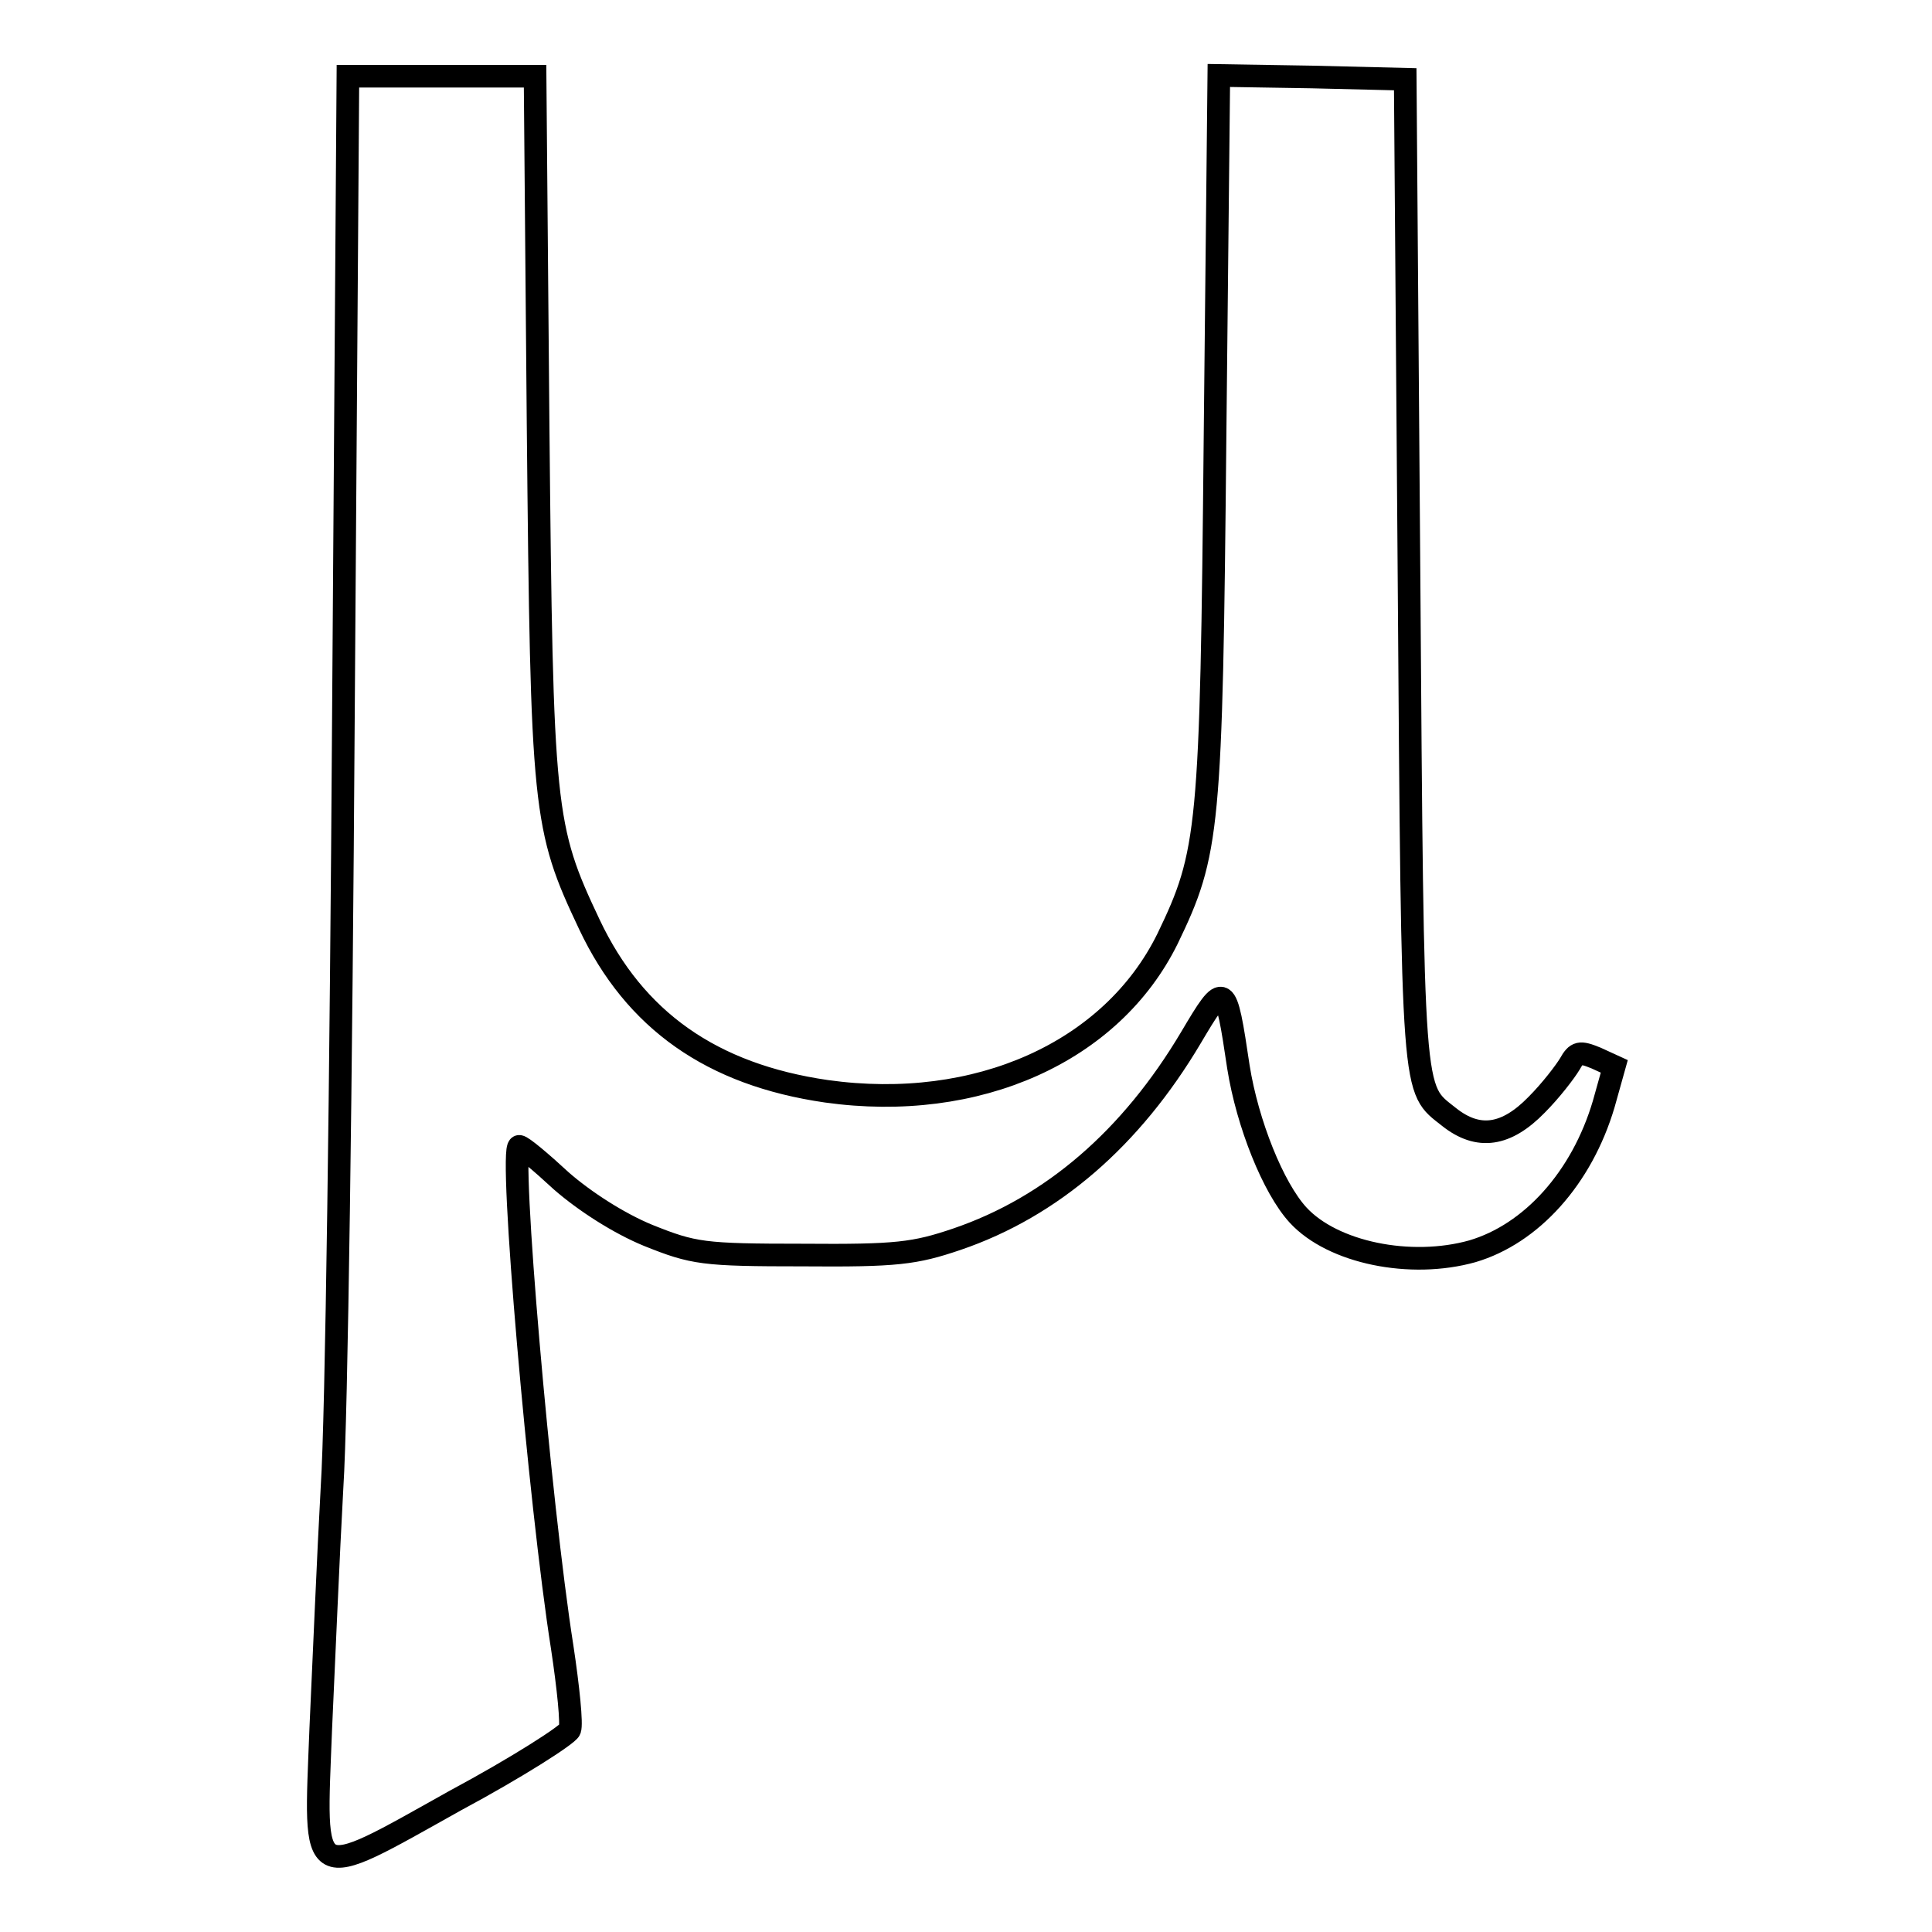 <?xml version="1.0" encoding="utf-8"?>
<!-- Svg Vector Icons : http://www.onlinewebfonts.com/icon -->
<!DOCTYPE svg PUBLIC "-//W3C//DTD SVG 1.1//EN" "http://www.w3.org/Graphics/SVG/1.1/DTD/svg11.dtd">
<svg version="1.1" xmlns="http://www.w3.org/2000/svg" xmlns:xlink="http://www.w3.org/1999/xlink" x="0px" y="0px" viewBox="0 0 256 256" enable-background="new 0 0 256 256" xml:space="preserve">
<g> <g> <path stroke-width="3" fill-opacity="0" stroke="#000000"  d="M45.5,95.3c-0.3,47-0.9,92.7-1.5,101.7c-0.5,9-1.1,23.5-1.5,32.1c-0.8,20.8-1.7,20.4,17.8,9.5  c8.2-4.4,14.9-8.7,15.2-9.4c0.3-0.7-0.2-5.6-1-10.9c-3-19-7.1-66.4-5.7-66.4c0.4,0,2.9,2.1,5.6,4.6c3.1,2.7,7.6,5.6,11.5,7.2  c6,2.4,7.2,2.6,20.5,2.6c12.4,0.1,14.8-0.2,20.4-2.1c12.6-4.3,23.1-13.4,31-26.7c4.5-7.6,4.6-7.5,6.3,3.9c1.2,7.5,4.6,16,7.9,19.6  c4.6,5,14.9,7.1,23.1,4.8c7.8-2.3,14.5-9.7,17.4-19.5l1.4-5l-2.4-1.1c-2.2-0.9-2.6-0.8-3.5,0.8c-0.6,1-2.5,3.5-4.4,5.4  c-4,4.1-7.7,4.7-11.6,1.6c-4.9-3.9-4.8-1.5-5.3-71.8l-0.5-65.7l-12.4-0.3L161.5,10L161,57.7c-0.5,52.4-0.8,55.3-6.3,66.7  c-7.4,15-25.2,23-45.2,20.2c-15.2-2.2-25.4-9.4-31.4-22.1c-6.1-12.9-6.3-14.9-6.8-66.2l-0.4-46.2H58.6H46.1L45.5,95.3z"/> </g></g>
</svg>
